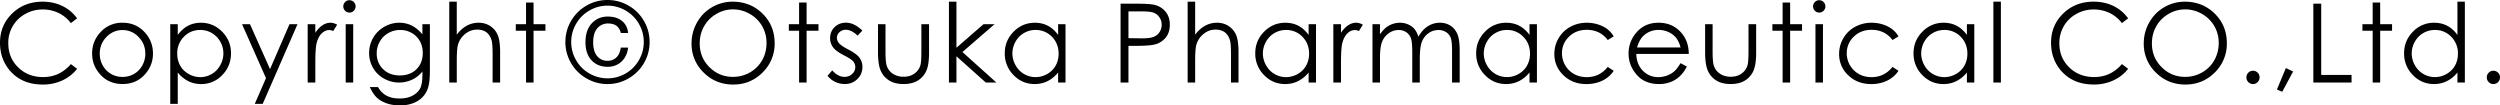 <svg xmlns="http://www.w3.org/2000/svg" width="158.682" height="6.69" viewBox="0 0 158.682 6.69"><path d="M4.892 1.165l-.394.302a2.153 2.153 0 00-.784-.645A2.302 2.302 0 002.709.601c-.399 0-.77.096-1.109.287A2.07 2.07 0 00.527 2.752c0 .609.209 1.119.628 1.527s.946.613 1.584.613c.7 0 1.288-.275 1.759-.824l.395.299c-.25.319-.561.565-.935.737a2.916 2.916 0 01-1.25.262c-.876 0-1.566-.293-2.072-.875C.212 3.999 0 3.403 0 2.709c0-.733.257-1.35.77-1.85.514-.5 1.158-.752 1.932-.752.468 0 .889.094 1.266.277.375.186.684.447.924.781zM7.78 1.443c.57 0 1.043.205 1.418.619.341.377.512.823.512 1.336 0 .516-.181.969-.541 1.355s-.823.58-1.389.58c-.567 0-1.032-.193-1.393-.58s-.54-.84-.54-1.355c0-.512.17-.958.512-1.334a1.835 1.835 0 011.421-.621zm-.002.465c-.397 0-.737.146-1.021.439s-.426.648-.426 1.062c0 .268.064.518.194.748.13.232.306.41.526.537.22.125.462.188.727.188.264 0 .506-.063.727-.188.221-.127.396-.305.525-.537.13-.23.195-.48.195-.748 0-.414-.144-.768-.429-1.061a1.373 1.373 0 00-1.018-.44zM10.807 1.537h.476v.682c.188-.26.404-.453.649-.582s.518-.193.819-.193c.525 0 .976.189 1.35.568s.561.834.561 1.366c0 .545-.185 1.008-.556 1.387a1.8 1.8 0 01-1.341.57c-.295 0-.566-.061-.813-.184a2.024 2.024 0 01-.669-.549v1.992h-.476V1.537zm1.904.365c-.412 0-.758.145-1.04.432a1.478 1.478 0 00-.421 1.073c0 .281.062.533.188.758.125.225.306.402.54.533.234.133.481.197.741.197.256 0 .496-.066.722-.199.226-.131.404-.316.538-.555a1.507 1.507 0 00-.533-2.044 1.441 1.441 0 00-.735-.195zM15.364 1.537h.504l1.272 2.85 1.235-2.85h.508l-2.209 5.057h-.503l.712-1.635-1.519-3.422zM19.528 1.537h.486v.541c.146-.213.299-.371.46-.477a.918.918 0 01.504-.158c.131 0 .271.041.422.125l-.249.402a.664.664 0 00-.252-.064c-.158 0-.312.064-.459.195s-.26.332-.336.608c-.058.211-.089.635-.089 1.277v1.252h-.486V1.537zM22.179.014c.108 0 .201.037.277.115a.38.38 0 01.115.279.379.379 0 01-.115.275.38.38 0 01-.277.115.376.376 0 01-.274-.115.379.379 0 01-.115-.275.38.38 0 01.115-.279.368.368 0 01.274-.115zm-.237 1.523h.477v3.702h-.477V1.537zM26.81 1.537h.476v2.95c0 .52-.045.9-.136 1.141a1.48 1.48 0 01-.649.785c-.309.186-.68.277-1.113.277-.317 0-.604-.045-.856-.135s-.459-.211-.617-.363c-.159-.15-.306-.373-.44-.664h.518c.141.246.322.428.545.545.223.119.499.178.828.178.325 0 .6-.061.823-.182s.383-.273.479-.457c.096-.182.144-.479.144-.887v-.189c-.18.227-.398.4-.658.521a1.922 1.922 0 01-.824.182c-.341 0-.661-.084-.961-.254-.3-.168-.53-.396-.694-.682a1.858 1.858 0 01-.245-.943 1.895 1.895 0 01.961-1.659 1.89 1.89 0 01.952-.258c.277 0 .535.057.775.172.239.113.471.303.693.566v-.644zm-1.406.365c-.27 0-.521.064-.752.195s-.413.311-.543.541a1.479 1.479 0 00-.199.747c0 .406.137.74.409 1.006.271.266.625.398 1.058.398.438 0 .791-.131 1.058-.395s.399-.609.399-1.037c0-.279-.062-.527-.184-.747-.123-.219-.296-.393-.521-.52s-.466-.188-.725-.188zM28.515.107h.477v2.094c.192-.254.404-.443.636-.57.231-.125.482-.188.753-.188.276 0 .521.07.736.211.214.141.373.328.474.566.103.236.153.608.153 1.112v1.906h-.477V3.473c0-.428-.016-.709-.05-.854-.06-.244-.166-.428-.321-.553-.156-.123-.359-.186-.611-.186-.288 0-.546.096-.774.287a1.334 1.334 0 00-.451.708c-.045.18-.067.516-.067 1.006v1.357h-.477V.107zM33.389.163h.477v1.374h.755v.412h-.755v3.29h-.477v-3.29h-.65v-.412h.65V.163zM41.232 2.667c0 .477-.119.922-.357 1.334-.237.41-.563.734-.978.975-.415.24-.858.359-1.335.359s-.923-.119-1.338-.359-.742-.564-.98-.977a2.611 2.611 0 01-.357-1.332c0-.477.119-.922.357-1.333.238-.413.564-.737.978-.976S38.083 0 38.562 0c.477 0 .92.119 1.335.357.414.238.74.563.978.976.238.411.357.856.357 1.334zm-.37 0c0-.415-.104-.797-.309-1.153s-.486-.637-.841-.844a2.26 2.26 0 00-1.154-.311c-.41 0-.794.104-1.15.311s-.637.488-.842.846a2.26 2.26 0 00-.309 1.151c0 .412.103.797.309 1.152.205.357.486.639.844.844s.741.309 1.152.309c.41 0 .793-.104 1.15-.309.354-.205.636-.486.841-.844.205-.356.309-.74.309-1.152zm-.994-.571h-.463a.777.777 0 00-.27-.455c-.133-.1-.31-.15-.529-.15a.87.87 0 00-.694.305c-.175.204-.262.5-.262.891 0 .381.084.672.251.871a.816.816 0 00.657.301.79.79 0 00.563-.209c.148-.141.242-.35.284-.629h.463c-.043.373-.184.668-.422.889-.238.221-.529.33-.871.33-.43 0-.771-.139-1.028-.414s-.385-.658-.385-1.145c0-.514.134-.913.4-1.2s.604-.43 1.016-.43c.379 0 .682.096.909.285.226.189.354.441.381.76zM46.5.107c.759 0 1.392.254 1.903.76.511.507.766 1.13.766 1.87a2.54 2.54 0 01-.765 1.863c-.509.51-1.13.766-1.863.766-.742 0-1.369-.254-1.88-.764a2.507 2.507 0 01-.766-1.842c0-.481.116-.927.35-1.338a2.54 2.54 0 01.951-.965c.402-.232.837-.35 1.304-.35zm.023.489c-.371 0-.722.096-1.054.289s-.591.453-.777.78-.279.69-.279 1.093c0 .594.206 1.096.619 1.506.412.41.909.615 1.491.615.389 0 .748-.096 1.079-.283.33-.189.587-.447.773-.773s.278-.691.278-1.088a2.12 2.12 0 00-.278-1.079 2.075 2.075 0 00-.782-.771 2.108 2.108 0 00-1.07-.289zM50.72.163h.477v1.374h.754v.412h-.754v3.29h-.477v-3.29h-.65v-.412h.65V.163zM54.737 1.943l-.307.317c-.255-.248-.504-.371-.747-.371a.568.568 0 00-.397.152.48.48 0 00-.165.357.53.53 0 00.136.344c.091.111.282.242.573.391.354.184.596.359.723.529a.973.973 0 01.188.582c0 .305-.107.563-.321.773-.213.211-.48.316-.801.316-.214 0-.417-.047-.611-.139a1.354 1.354 0 01-.482-.385l.299-.342c.244.275.502.412.774.412a.696.696 0 00.488-.184.568.568 0 00.068-.797c-.089-.104-.289-.234-.601-.395-.334-.172-.562-.342-.682-.508a.962.962 0 01-.182-.577c0-.281.097-.514.288-.701.192-.186.436-.277.729-.277.341.003.684.169 1.03.503zM55.729 1.537h.476v1.729c0 .422.023.711.068.871a.961.961 0 00.39.537c.192.131.421.197.688.197.266 0 .491-.064.676-.191a.987.987 0 00.384-.506c.048-.143.071-.445.071-.908V1.537h.487v1.817c0 .51-.06.895-.179 1.154-.119.258-.299.461-.538.607s-.539.219-.9.219c-.36 0-.662-.072-.903-.219s-.421-.352-.541-.613-.179-.656-.179-1.184V1.537zM60.231.107h.477V3.03l1.717-1.493h.7l-2.036 1.766 2.155 1.936h-.671l-1.865-1.666v1.666h-.477V.107zM67.631 1.537v3.702h-.469v-.637c-.2.244-.424.426-.673.549-.248.123-.52.184-.814.184-.524 0-.972-.189-1.343-.57a1.913 1.913 0 01-.556-1.387c0-.531.187-.987.561-1.366s.824-.568 1.352-.568c.304 0 .579.064.825.193s.462.322.648.582v-.682h.469zm-1.903.365a1.436 1.436 0 00-1.27.744 1.505 1.505 0 00.002 1.495 1.446 1.446 0 001.265.754c.261 0 .508-.064.741-.197.233-.131.413-.309.539-.533s.188-.477.188-.758c0-.426-.141-.785-.423-1.073a1.406 1.406 0 00-1.042-.432zM71.125.234h.997c.572 0 .958.025 1.157.074.286.07.52.215.701.434.182.221.272.494.272.826 0 .334-.088.609-.266.826a1.313 1.313 0 01-.731.438c-.227.053-.651.08-1.272.08h-.357v2.326h-.5V.234zm.501.491v1.697l.846.012c.343 0 .594-.031.753-.094.158-.063.283-.164.374-.303s.136-.295.136-.467a.83.83 0 00-.136-.461.758.758 0 00-.359-.297c-.148-.059-.392-.088-.729-.088h-.885zM75.383.107h.477v2.094c.192-.254.404-.443.635-.57.231-.125.482-.188.753-.188.276 0 .521.07.736.211s.373.328.475.566c.103.236.153.608.153 1.112v1.906h-.477V3.473c0-.428-.017-.709-.051-.854-.06-.244-.166-.428-.321-.553-.156-.123-.359-.186-.611-.186-.288 0-.546.096-.774.287a1.346 1.346 0 00-.451.708c-.045.18-.067.516-.067 1.006v1.357h-.477V.107zM83.531 1.537v3.702h-.469v-.637a2.04 2.04 0 01-.674.549c-.248.123-.52.184-.814.184-.523 0-.971-.189-1.342-.57a1.91 1.91 0 01-.557-1.387c0-.531.188-.987.562-1.366s.823-.568 1.351-.568c.305 0 .58.064.826.193s.461.322.648.582v-.682h.469zm-1.904.365a1.443 1.443 0 00-1.27.744 1.506 1.506 0 00.002 1.495c.133.238.313.424.539.555.225.133.467.199.725.199.262 0 .508-.064.742-.197.232-.131.412-.309.539-.533.125-.225.188-.477.188-.758 0-.426-.141-.785-.422-1.073a1.41 1.41 0 00-1.043-.432zM84.631 1.537h.486v.541c.146-.213.299-.371.461-.477a.913.913 0 01.504-.158c.131 0 .271.041.422.125l-.25.402a.664.664 0 00-.252-.064.687.687 0 00-.459.195c-.146.131-.26.332-.336.608-.059.211-.09.635-.09 1.277v1.252h-.486V1.537zM87.113 1.537h.477v.641c.166-.236.336-.408.51-.518.242-.145.494-.217.762-.217.178 0 .35.035.51.105.162.07.293.164.396.279.102.117.189.285.266.503.158-.29.355-.511.594-.663.238-.15.494-.225.767-.225.255 0 .481.064.678.193.194.129.341.309.435.541.096.23.143.579.143 1.04v2.021h-.485v-2.02c0-.395-.028-.668-.085-.817s-.153-.268-.29-.359a.873.873 0 00-.491-.135 1.06 1.06 0 00-.631.203c-.191.138-.33.318-.418.545-.09.227-.133.604-.133 1.135v1.449h-.477V3.344c0-.445-.027-.75-.084-.909a.755.755 0 00-.291-.385.833.833 0 00-.494-.145c-.219 0-.426.066-.616.197a1.2 1.2 0 00-.426.537c-.092.225-.138.567-.138 1.03v1.568h-.477v-3.7zM97.553 1.537v3.702h-.471v-.637c-.199.244-.424.426-.672.549s-.52.184-.814.184c-.523 0-.971-.189-1.342-.57a1.91 1.91 0 01-.557-1.387c0-.531.188-.987.561-1.366a1.83 1.83 0 011.352-.568c.304 0 .579.064.824.193.246.129.463.322.648.582v-.682h.471zm-1.905.365a1.44 1.44 0 00-1.269.744 1.496 1.496 0 00.002 1.495c.133.238.313.424.539.555a1.463 1.463 0 001.465.002c.234-.131.414-.309.539-.533.127-.225.189-.477.189-.758 0-.426-.141-.785-.424-1.073a1.4 1.4 0 00-1.041-.432zM102.426 2.307l-.377.234c-.326-.432-.771-.648-1.336-.648-.451 0-.825.145-1.123.434a1.419 1.419 0 00-.447 1.057 1.505 1.505 0 00.769 1.315c.239.133.508.197.805.197.543 0 .986-.217 1.332-.65l.377.25c-.176.266-.414.473-.713.619s-.639.221-1.02.221c-.584 0-1.07-.186-1.455-.559a1.807 1.807 0 01-.578-1.357c0-.359.09-.689.27-.997.182-.309.429-.548.744-.721a2.168 2.168 0 011.057-.258c.246 0 .482.037.711.111s.422.172.58.293.292.274.404.459zM106.668 4.01l.4.211a2.16 2.16 0 01-.455.627 1.817 1.817 0 01-.584.361 2 2 0 01-.732.125c-.604 0-1.075-.197-1.416-.594s-.511-.844-.511-1.342c0-.469.144-.887.433-1.254.365-.469.854-.701 1.467-.701.633 0 1.137.238 1.514.717.268.339.404.76.408 1.264h-3.331c.009.432.146.783.411 1.059.266.275.594.412.984.412.189 0 .373-.033.551-.098.18-.066.33-.152.455-.262.125-.107.259-.283.406-.525zm0-.996a1.603 1.603 0 00-.277-.608 1.347 1.347 0 00-.482-.369 1.496 1.496 0 00-.631-.139c-.363 0-.676.117-.938.352-.191.17-.334.424-.432.764h2.76zM108.228 1.537h.476v1.729c0 .422.023.711.068.871.068.227.199.406.391.537s.42.197.688.197c.266 0 .49-.064.676-.191a.98.98 0 00.383-.506c.049-.143.072-.445.072-.908V1.537h.486v1.817c0 .51-.06.895-.179 1.154a1.355 1.355 0 01-.538.607c-.238.146-.539.219-.9.219-.359 0-.662-.072-.902-.219-.242-.146-.422-.352-.541-.613s-.179-.656-.179-1.184V1.537zM113.148.163h.477v1.374h.756v.412h-.756v3.29h-.477v-3.29h-.65v-.412h.65V.163zM115.47.014c.108 0 .202.037.276.115.078.077.116.17.116.279a.376.376 0 01-.116.275.374.374 0 01-.276.115.376.376 0 01-.274-.115.383.383 0 01-.115-.275c0-.109.039-.202.115-.279a.365.365 0 01.274-.115zm-.238 1.523h.477v3.702h-.477V1.537zM120.502 2.307l-.378.234c-.327-.432-.771-.648-1.335-.648-.451 0-.826.145-1.123.434a1.419 1.419 0 00-.447 1.057 1.505 1.505 0 00.769 1.315c.238.133.508.197.805.197.542 0 .986-.217 1.331-.65l.378.25a1.787 1.787 0 01-.713.619 2.296 2.296 0 01-1.02.221c-.584 0-1.07-.186-1.457-.559a1.814 1.814 0 01-.578-1.357c0-.359.09-.689.271-.997.18-.309.428-.548.744-.721a2.168 2.168 0 011.057-.258c.246 0 .482.037.709.111a1.9 1.9 0 01.58.293c.161.121.296.274.407.459zM125.314 1.537v3.702h-.469v-.637a2.047 2.047 0 01-.673.549c-.248.123-.52.184-.814.184-.524 0-.972-.189-1.343-.57a1.91 1.91 0 01-.557-1.387c0-.531.188-.987.563-1.366a1.827 1.827 0 011.351-.568c.304 0 .579.064.825.193s.461.322.648.582v-.682h.469zm-1.903.365a1.438 1.438 0 00-1.27.744 1.515 1.515 0 00.002 1.495c.135.238.314.424.539.555.227.133.469.199.726.199.261 0 .507-.064.741-.197.232-.131.412-.309.539-.533.125-.225.188-.477.188-.758 0-.426-.141-.785-.422-1.073a1.408 1.408 0 00-1.043-.432zM126.525.107h.477v5.131h-.477V.107zM135.078 1.165l-.395.302a2.15 2.15 0 00-.783-.645 2.31 2.31 0 00-1.006-.221c-.4 0-.77.096-1.109.287a2.065 2.065 0 00-.791.774 2.121 2.121 0 00-.281 1.089c0 .609.209 1.119.628 1.527s.946.613 1.583.613c.701 0 1.289-.275 1.76-.824l.395.299a2.49 2.49 0 01-.934.736 2.92 2.92 0 01-1.25.262c-.876 0-1.566-.293-2.072-.875-.424-.492-.637-1.088-.637-1.781 0-.733.258-1.35.771-1.85s1.156-.752 1.93-.752c.469 0 .891.094 1.268.277.374.187.683.448.923.782zM138.676.107c.758 0 1.391.254 1.902.76.512.507.766 1.13.766 1.87a2.54 2.54 0 01-.764 1.863c-.51.51-1.131.766-1.863.766-.742 0-1.369-.254-1.881-.764a2.507 2.507 0 01-.766-1.842c0-.481.116-.927.35-1.338.232-.41.549-.732.951-.965s.836-.35 1.305-.35zm.021.489c-.371 0-.721.096-1.053.289s-.592.453-.777.78c-.188.327-.279.69-.279 1.093 0 .594.205 1.096.619 1.506.412.41.908.615 1.49.615.389 0 .748-.096 1.079-.283.33-.189.587-.447.772-.773s.279-.691.279-1.088a2.073 2.073 0 00-1.06-1.85 2.108 2.108 0 00-1.07-.289zM143.004 4.491c.115 0 .215.041.295.123.082.08.123.182.123.299a.406.406 0 01-.123.297c-.08.084-.18.125-.295.125s-.215-.041-.297-.125a.412.412 0 01-.121-.297.41.41 0 01.121-.299.406.406 0 01.297-.123zM145.09 4.321l.461.217-.691 1.287-.338-.143.568-1.361zM146.834.234h.5v4.522h1.926v.482h-2.426V.234zM150.6.163h.477v1.374h.754v.412h-.754v3.29h-.477v-3.29h-.65v-.412h.65V.163zM156.451.107v5.131h-.471v-.636a2.024 2.024 0 01-.672.549c-.248.123-.52.184-.814.184-.523 0-.971-.189-1.342-.57a1.91 1.91 0 01-.557-1.387c0-.531.188-.987.561-1.366a1.83 1.83 0 011.352-.568c.305 0 .58.064.824.193.247.129.463.322.648.582V.107h.471zm-1.904 1.795a1.44 1.44 0 00-1.269.744 1.496 1.496 0 00.002 1.495c.133.238.313.424.539.555a1.46 1.46 0 001.465.002c.234-.131.414-.309.54-.533s.188-.477.188-.758a1.48 1.48 0 00-.423-1.073 1.406 1.406 0 00-1.042-.432zM158.262 4.491c.117 0 .215.041.297.123.082.08.123.182.123.299a.406.406 0 01-.123.297.397.397 0 01-.297.125.396.396 0 01-.295-.125.406.406 0 01-.123-.297c0-.117.041-.219.123-.299a.4.4 0 01.295-.123z"/></svg>